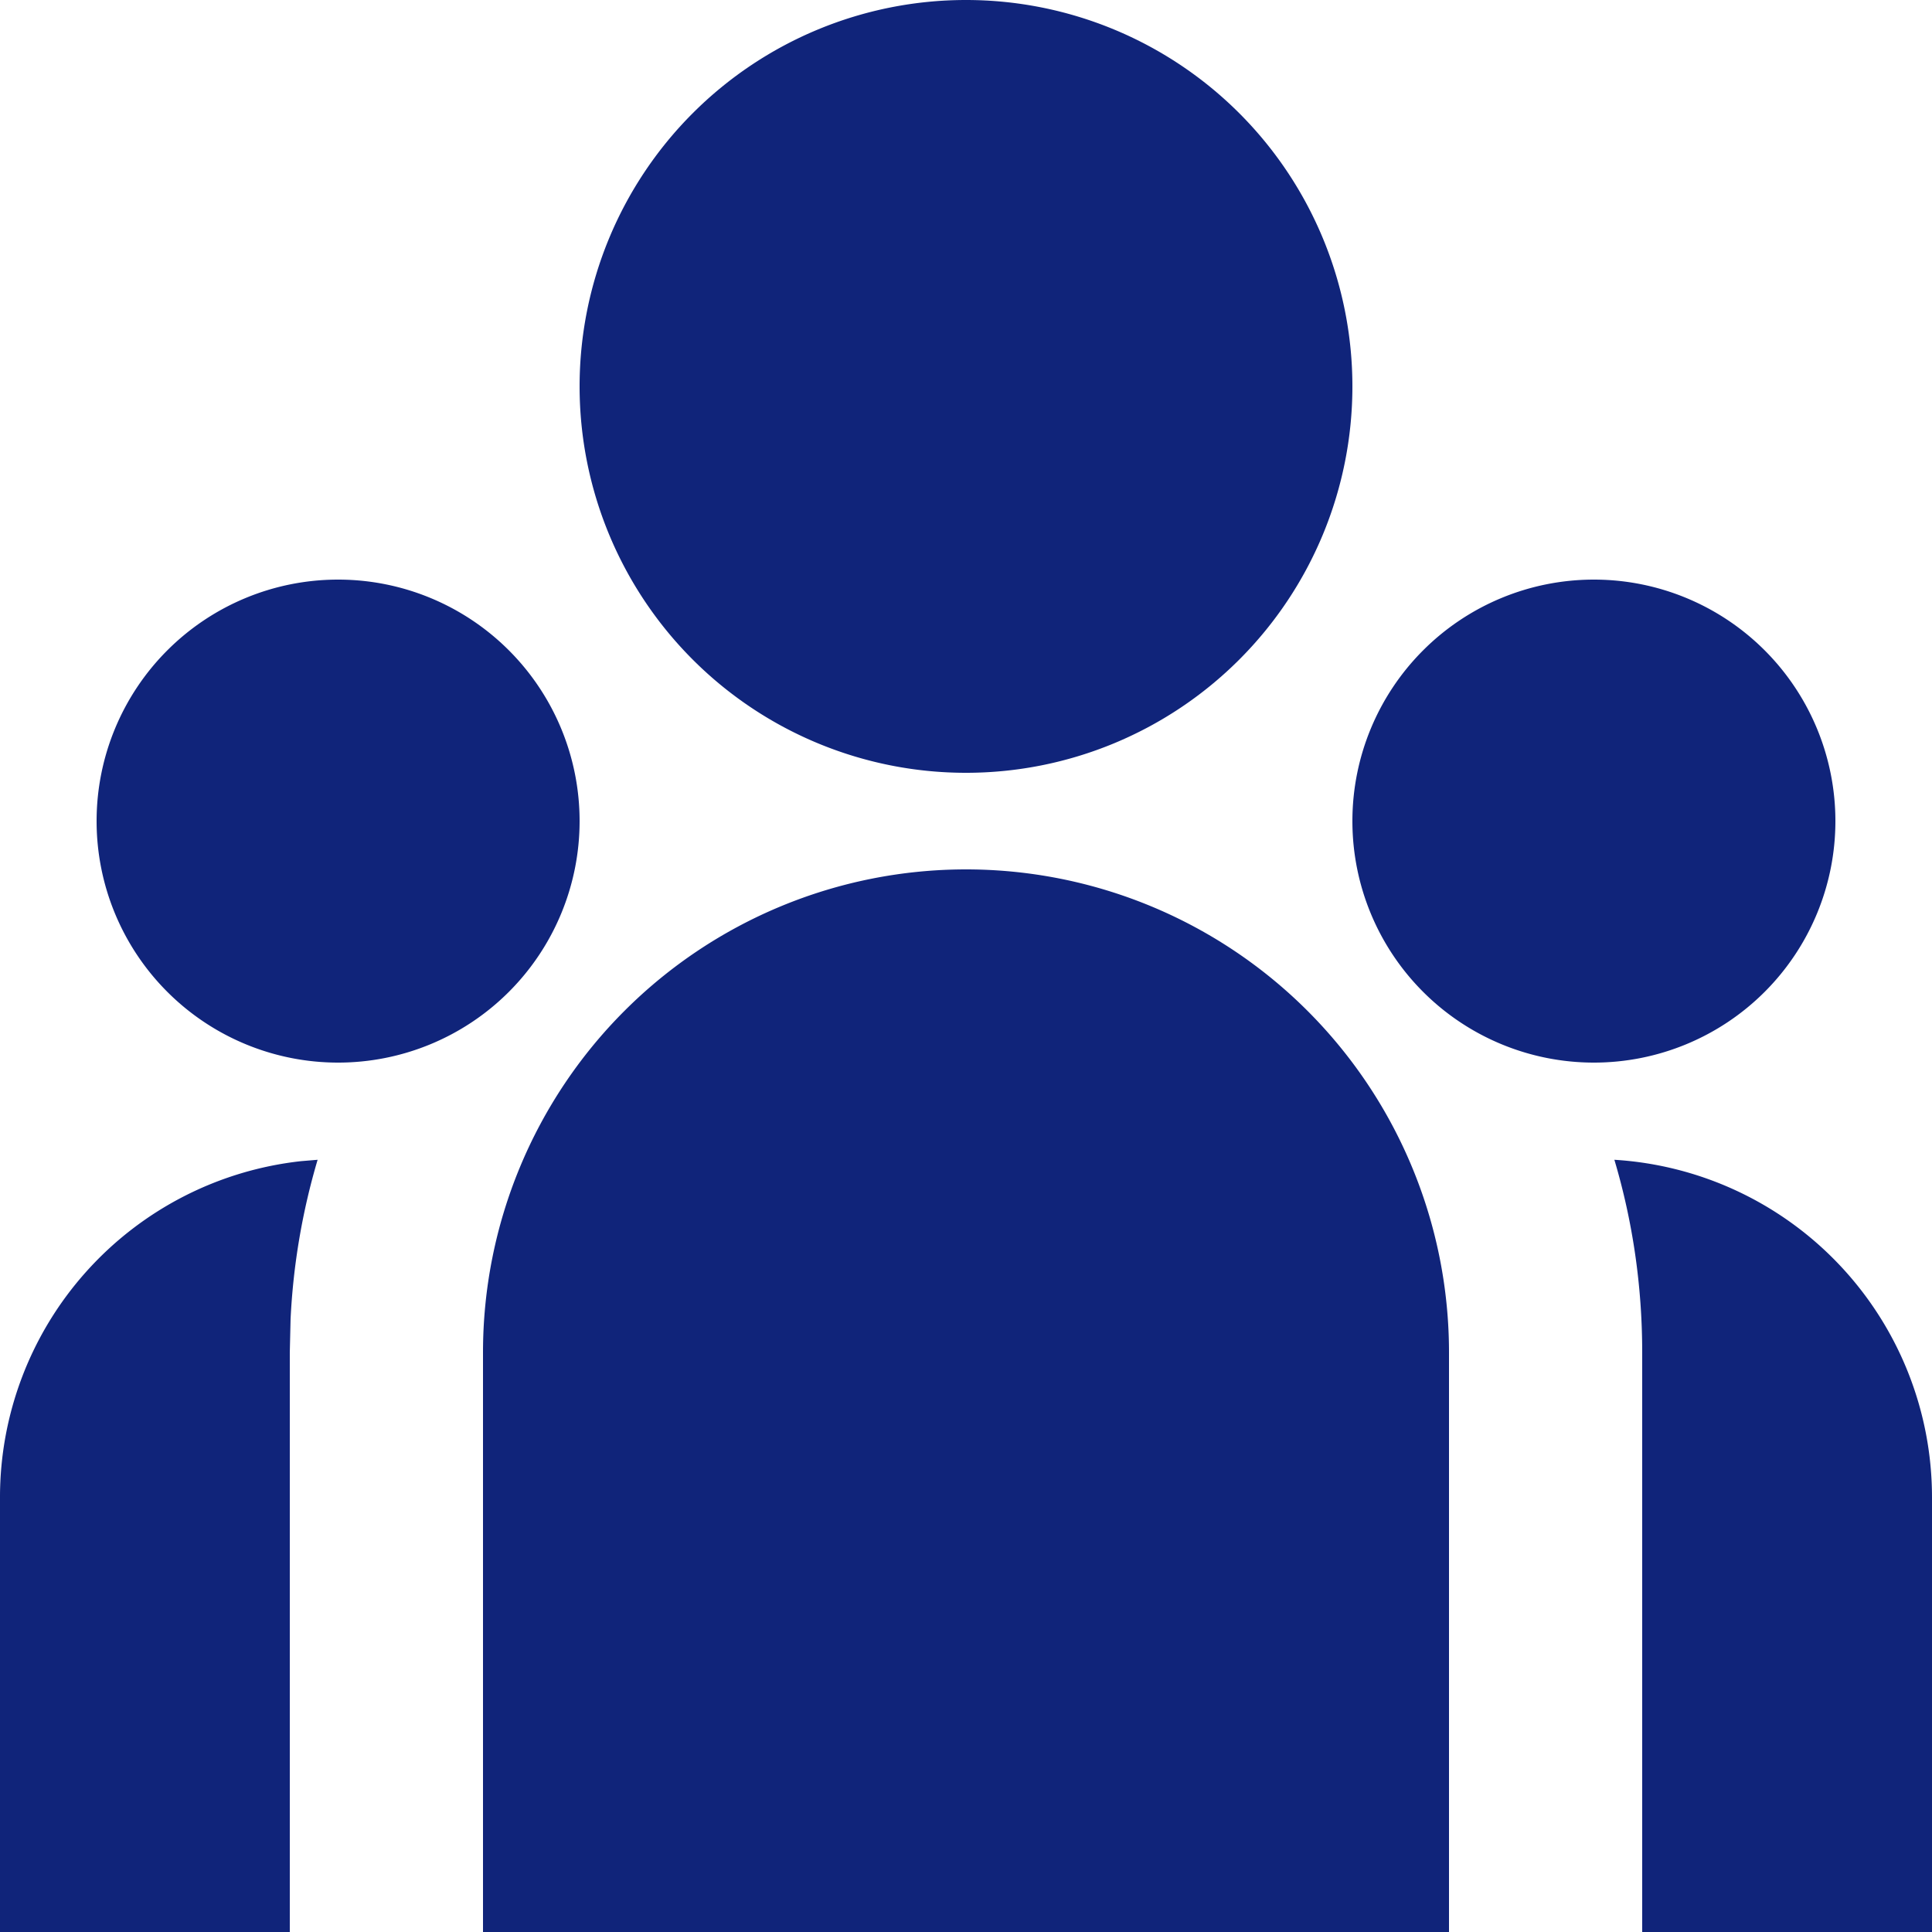 <svg width="80" height="80" fill="none" xmlns="http://www.w3.org/2000/svg"><path d="M40 36a20 20 0 0 1 20 20v24H20V56a20 20 0 0 1 20-20ZM13.152 48.024a27.93 27.93 0 0 0-1.12 6.6L12 56v24H0V62a14 14 0 0 1 12.476-13.92l.676-.056Zm53.696 0A14.004 14.004 0 0 1 80 62v18H68V56c0-2.772-.4-5.448-1.152-7.976ZM14 24a10 10 0 1 1 0 20 10 10 0 0 1 0-20Zm52 0a10 10 0 1 1 0 20 10 10 0 0 1 0-20ZM40 0a16 16 0 1 1 0 32 16 16 0 0 1 0-32Z" fill="#10247A"/></svg>
